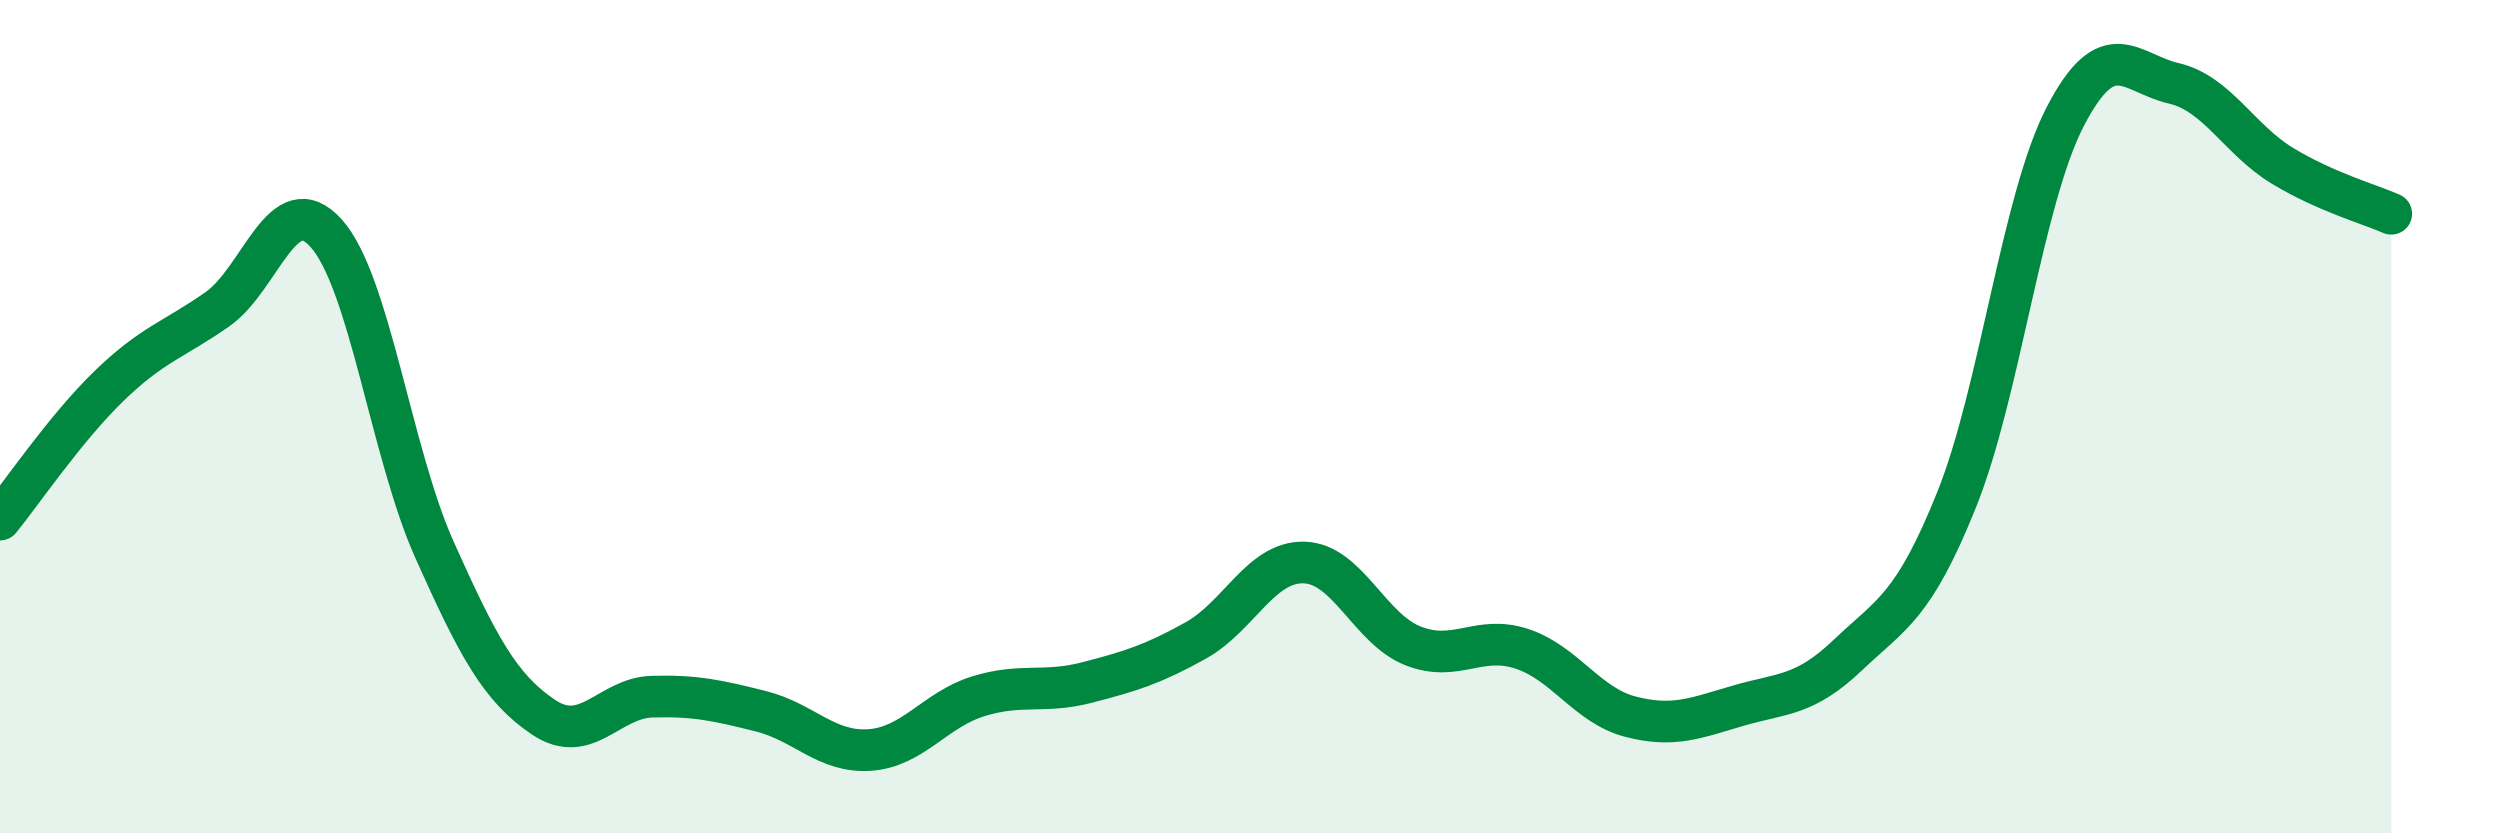 
    <svg width="60" height="20" viewBox="0 0 60 20" xmlns="http://www.w3.org/2000/svg">
      <path
        d="M 0,12.47 C 0.52,11.83 1.57,10.28 2.61,9.27 C 3.65,8.26 4.18,8.15 5.22,7.42 C 6.26,6.69 6.79,4.44 7.83,5.6 C 8.87,6.76 9.39,10.88 10.43,13.2 C 11.47,15.52 12,16.51 13.04,17.21 C 14.08,17.91 14.61,16.75 15.65,16.72 C 16.69,16.69 17.22,16.81 18.26,17.07 C 19.3,17.33 19.83,18.07 20.87,18 C 21.91,17.93 22.44,17.03 23.48,16.71 C 24.52,16.39 25.05,16.65 26.09,16.38 C 27.13,16.11 27.66,15.95 28.7,15.37 C 29.74,14.79 30.26,13.47 31.3,13.5 C 32.34,13.53 32.87,15.09 33.91,15.5 C 34.95,15.91 35.48,15.23 36.52,15.57 C 37.56,15.91 38.09,16.93 39.13,17.2 C 40.17,17.47 40.7,17.23 41.74,16.93 C 42.78,16.63 43.31,16.71 44.35,15.72 C 45.39,14.73 45.92,14.58 46.96,11.99 C 48,9.4 48.53,4.79 49.57,2.79 C 50.61,0.79 51.13,1.76 52.17,2 C 53.21,2.24 53.74,3.35 54.78,3.98 C 55.82,4.61 56.87,4.9 57.39,5.13L57.39 20L0 20Z"
        fill="#008740"
        opacity="0.1"
        stroke-linecap="round"
        stroke-linejoin="round"
      />
      <path
        d="M 0,12.47 C 0.52,11.83 1.57,10.28 2.61,9.27 C 3.65,8.26 4.18,8.15 5.22,7.42 C 6.26,6.69 6.79,4.44 7.83,5.6 C 8.87,6.76 9.39,10.88 10.43,13.2 C 11.47,15.52 12,16.51 13.04,17.21 C 14.08,17.91 14.61,16.75 15.65,16.72 C 16.69,16.69 17.22,16.81 18.26,17.07 C 19.3,17.33 19.83,18.07 20.87,18 C 21.91,17.93 22.44,17.03 23.48,16.71 C 24.52,16.39 25.05,16.65 26.09,16.38 C 27.13,16.11 27.66,15.95 28.7,15.37 C 29.74,14.79 30.26,13.47 31.3,13.5 C 32.34,13.53 32.87,15.09 33.91,15.5 C 34.95,15.91 35.48,15.23 36.52,15.57 C 37.56,15.91 38.09,16.93 39.13,17.2 C 40.17,17.47 40.7,17.23 41.74,16.93 C 42.78,16.63 43.31,16.71 44.35,15.72 C 45.39,14.73 45.92,14.58 46.96,11.99 C 48,9.4 48.53,4.79 49.57,2.79 C 50.61,0.79 51.13,1.76 52.17,2 C 53.21,2.24 53.74,3.35 54.78,3.98 C 55.82,4.61 56.87,4.9 57.39,5.13"
        stroke="#008740"
        stroke-width="1"
        fill="none"
        stroke-linecap="round"
        stroke-linejoin="round"
      />
    </svg>
  